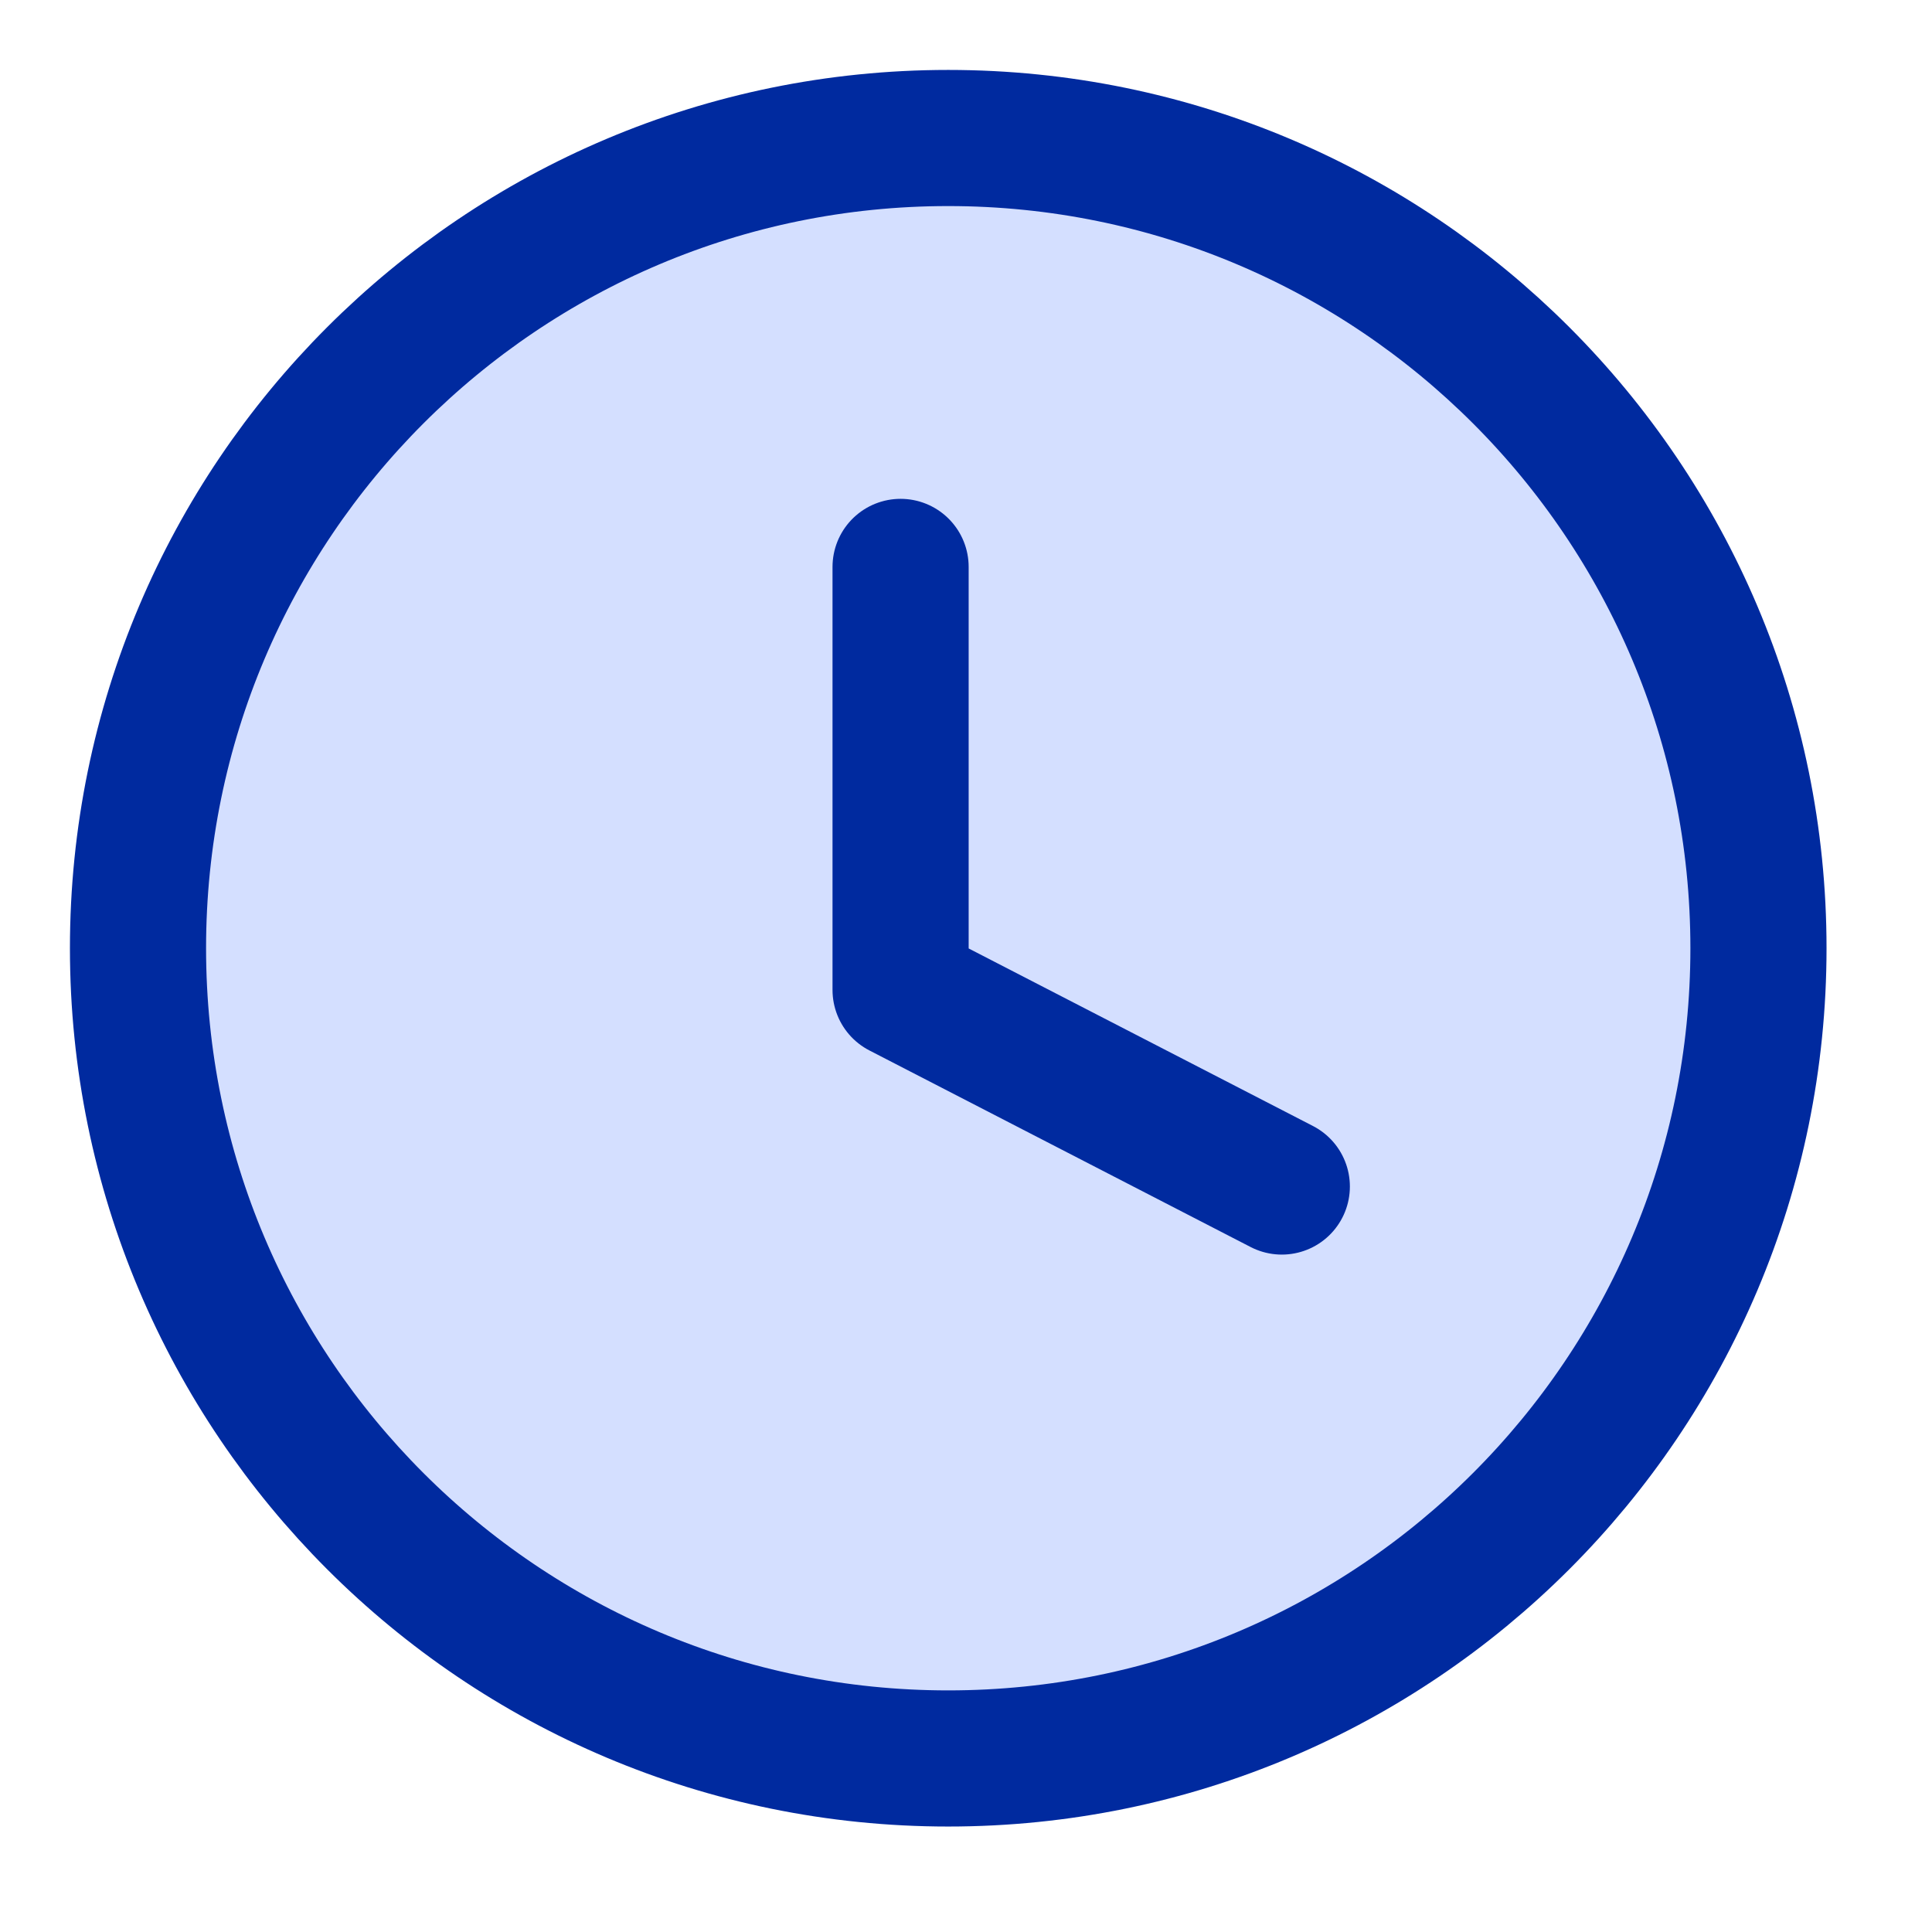<?xml version="1.0" encoding="UTF-8"?>
<svg width="28px" height="28px" viewBox="0 0 28 28" version="1.1" xmlns="http://www.w3.org/2000/svg" xmlns:xlink="http://www.w3.org/1999/xlink">
    <title>2</title>
    <g id="Webinar" stroke="none" stroke-width="1" fill="none" fill-rule="evenodd">
        <g id="Selmo-–-webinar-|-landing-–-Desktop" transform="translate(-1044, -1019)">
            <g id="2" transform="translate(1044, 1019)">
                <g transform="translate(2, 2)" stroke="#002A9F" stroke-linecap="round" stroke-linejoin="round" stroke-width="1.973">
                    <path d="M23.485,11.742 C23.485,18.228 18.228,23.485 11.742,23.485 C5.257,23.485 0,18.228 0,11.742 C0,5.257 5.257,0 11.742,0 C18.228,0 23.485,5.257 23.485,11.742 Z" id="Stroke-465" fill="#D4DFFF"></path>
                    <polyline id="Stroke-467" points="16.577 15.196 11.052 12.347 11.052 6.216"></polyline>
                </g>
                <rect id="Rectangle" x="0" y="0" width="28" height="28"></rect>
            </g>
        </g>
    </g>
</svg>